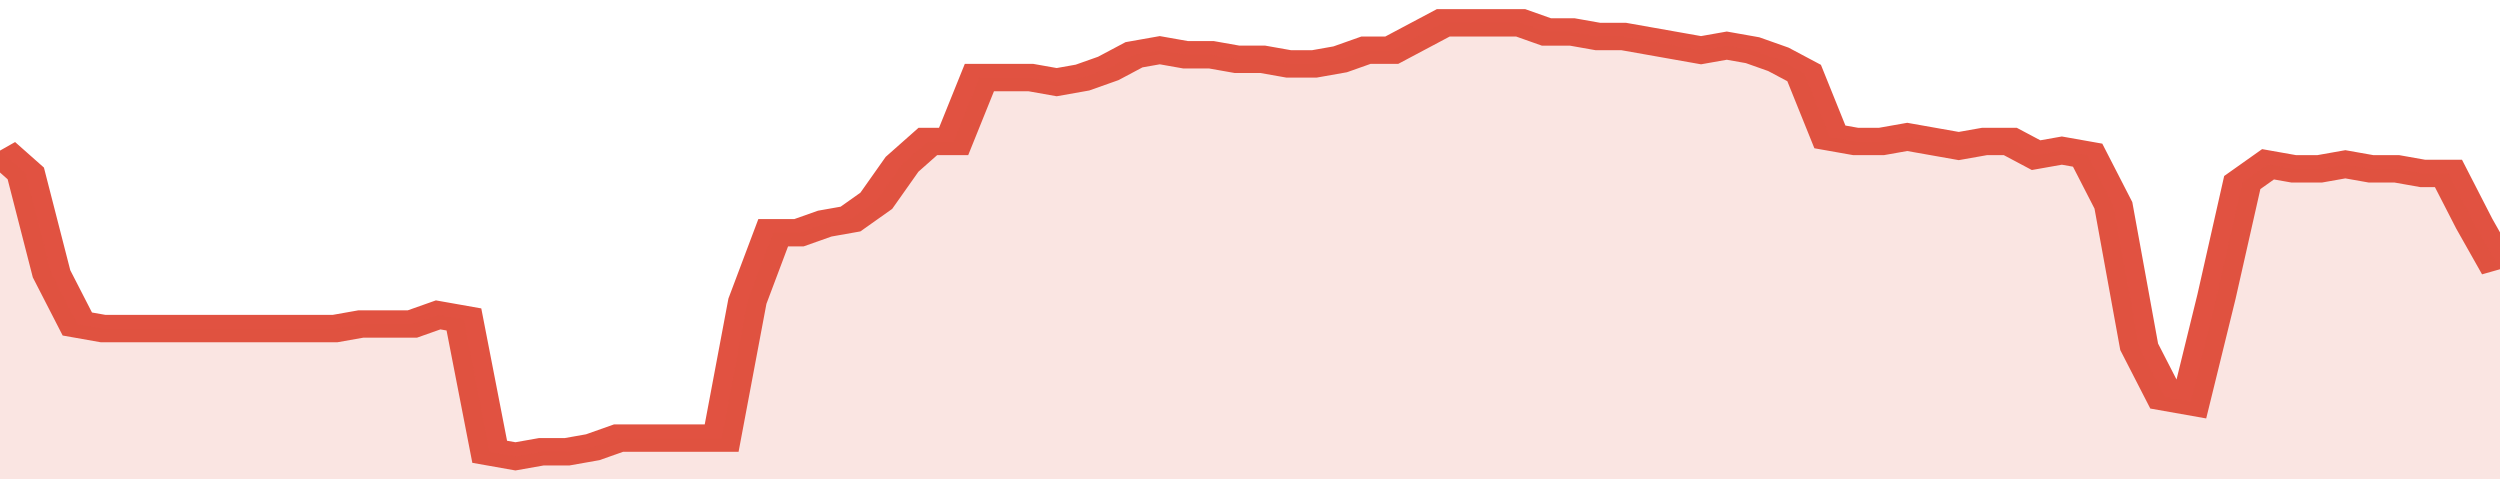 <svg xmlns="http://www.w3.org/2000/svg" viewBox="0 0 388 105" width="120" height="23" preserveAspectRatio="none">
				 <polyline fill="none" stroke="#E15241" stroke-width="6" points="0, 33 4, 38 8, 60 12, 71 16, 72 20, 72 24, 72 28, 72 32, 72 36, 72 40, 72 44, 72 48, 72 52, 72 56, 71 60, 71 64, 71 68, 69 72, 70 76, 99 80, 100 84, 99 88, 99 92, 98 96, 96 100, 96 104, 96 108, 96 112, 96 116, 66 120, 51 124, 51 128, 49 132, 48 136, 44 140, 36 144, 31 148, 31 152, 17 156, 17 160, 17 164, 18 168, 17 172, 15 176, 12 180, 11 184, 12 188, 12 192, 13 196, 13 200, 14 204, 14 208, 13 212, 11 216, 11 220, 8 224, 5 228, 5 232, 5 236, 5 240, 7 244, 7 248, 8 252, 8 256, 9 260, 10 264, 11 268, 10 272, 11 276, 13 280, 16 284, 30 288, 31 292, 31 296, 30 300, 31 304, 32 308, 31 312, 31 316, 34 320, 33 324, 34 328, 45 332, 76 336, 87 340, 88 344, 65 348, 40 352, 36 356, 37 360, 37 364, 36 368, 37 372, 37 376, 38 380, 38 384, 49 388, 59 388, 59 "> </polyline>
				 <polygon fill="#E15241" opacity="0.15" points="0, 105 0, 33 4, 38 8, 60 12, 71 16, 72 20, 72 24, 72 28, 72 32, 72 36, 72 40, 72 44, 72 48, 72 52, 72 56, 71 60, 71 64, 71 68, 69 72, 70 76, 99 80, 100 84, 99 88, 99 92, 98 96, 96 100, 96 104, 96 108, 96 112, 96 116, 66 120, 51 124, 51 128, 49 132, 48 136, 44 140, 36 144, 31 148, 31 152, 17 156, 17 160, 17 164, 18 168, 17 172, 15 176, 12 180, 11 184, 12 188, 12 192, 13 196, 13 200, 14 204, 14 208, 13 212, 11 216, 11 220, 8 224, 5 228, 5 232, 5 236, 5 240, 7 244, 7 248, 8 252, 8 256, 9 260, 10 264, 11 268, 10 272, 11 276, 13 280, 16 284, 30 288, 31 292, 31 296, 30 300, 31 304, 32 308, 31 312, 31 316, 34 320, 33 324, 34 328, 45 332, 76 336, 87 340, 88 344, 65 348, 40 352, 36 356, 37 360, 37 364, 36 368, 37 372, 37 376, 38 380, 38 384, 49 388, 59 388, 105 "></polygon>
			</svg>